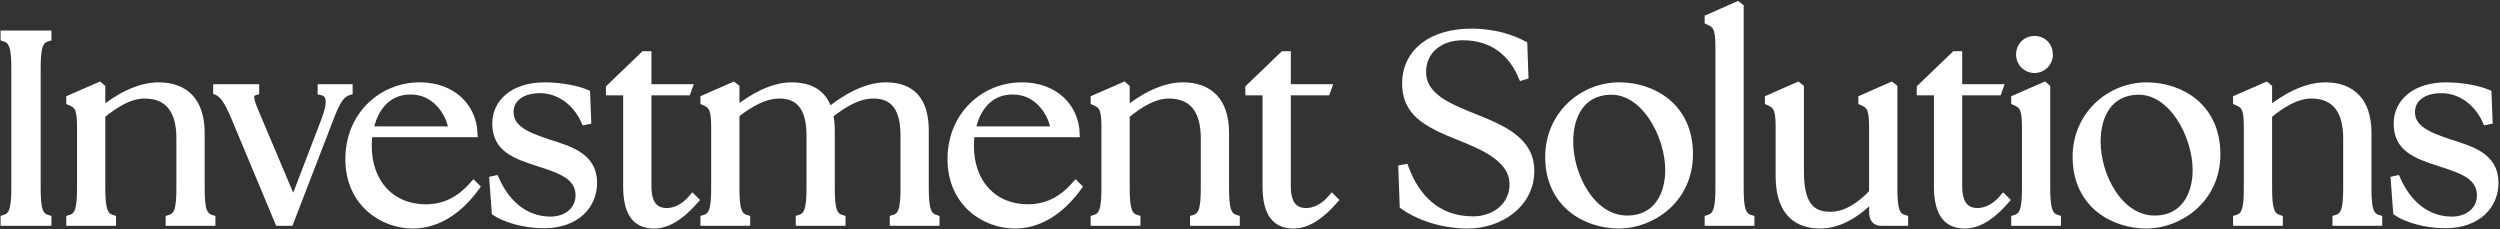 <svg width="1024" height="94" viewBox="0 0 1024 94" fill="none" xmlns="http://www.w3.org/2000/svg">
<rect x="0" y="0" width="1024" height="94" fill="#333333" stroke="none"/>
<path d="M1.737 91V89.57C5.037 88.58 6.137 86.05 6.137 77.03V27.97C6.137 18.95 5.037 16.42 1.737 15.43V14H19.557V15.43C16.147 16.42 15.157 18.95 15.157 27.97V77.03C15.157 86.05 16.147 88.58 19.557 89.57V91H1.737Z" fill="white"/>
<path d="M28.651 91V89.57C32.061 88.58 33.051 86.05 33.051 77.03V51.73C33.051 44.03 31.731 42.93 28.651 41.61V40.4L40.751 35.12L41.631 35.89V45.35C48.011 40.18 56.481 35.23 64.951 35.23C75.731 35.23 82.331 41.5 82.331 54.37V77.03C82.331 86.05 83.321 88.58 86.731 89.57V91H69.351V89.57C72.761 88.58 73.751 86.05 73.751 77.03V56.57C73.751 45.13 68.911 38.86 59.231 38.86C53.181 38.86 47.241 42.49 41.631 47.11V77.03C41.631 86.05 42.731 88.58 46.031 89.57V91H28.651Z" fill="white"/>
<path d="M96.519 48.87C93.109 40.62 91.129 38.42 88.819 37.43V36H104.659V37.43C101.359 38.42 102.239 40.62 105.759 48.87L120.169 82.97L133.149 49.09C135.899 41.83 135.459 38.2 131.609 37.43V36H142.939V37.43C139.859 38.42 138.099 40.62 134.909 49.09L118.739 91H114.119L96.519 48.87Z" fill="white"/>
<path d="M169.028 92.1C156.928 92.1 142.958 83.3 142.958 65.15C142.958 47.22 156.488 35.23 171.888 35.23C185.748 35.23 193.778 44.25 194.108 54.7H151.098C150.878 56.35 150.768 58 150.768 59.76C150.768 74.83 160.118 85.17 174.418 85.17C182.888 85.17 188.938 81.32 193.998 75.6L194.988 76.59C189.378 84.29 180.798 92.1 169.028 92.1ZM151.428 53.27H185.308C184.208 45.9 178.268 37.21 168.258 37.21C158.908 37.1 153.188 44.03 151.428 53.27Z" fill="white"/>
<path d="M222.94 91.99C214.14 91.99 206.55 89.35 202.92 86.93L201.93 73.62L202.92 73.4C207.54 83.85 215.35 90.12 225.36 90.23C232.18 90.23 237.24 86.16 237.24 80C237.24 72.08 229.54 69.55 221.07 66.8C210.62 63.5 203.14 60.64 203.14 50.63C203.14 41.94 210.4 35.23 223.16 35.23C230.31 35.23 236.8 36.77 240.21 38.2L240.65 49.42L239.55 49.64C236.03 41.72 228.99 36.66 221.18 36.66C213.7 36.66 208.86 40.29 208.86 45.9C208.86 52.83 215.9 55.69 224.59 58.55C232.95 61.3 243.07 63.83 243.07 74.83C243.07 84.07 236.14 91.88 222.94 91.99Z" fill="white"/>
<path d="M267.854 92.1C260.924 92.1 256.744 87.81 256.744 76.37V37.54H249.704V36L263.784 22.47H265.324V36H282.044L281.494 37.54H265.324V76.37C265.324 83.85 268.404 86.71 273.134 86.71C276.214 86.71 280.064 85.28 283.694 80.99L284.684 81.98C279.954 87.37 274.344 92.1 267.854 92.1Z" fill="white"/>
<path d="M288.397 91V89.57C291.807 88.58 292.797 86.05 292.797 77.03V51.73C292.797 44.03 291.367 42.93 288.397 41.61V40.4L300.387 35.12L301.377 35.89V45.24C307.977 39.96 316.227 35.23 324.147 35.23C332.287 35.23 337.457 38.53 339.437 45.57C346.037 40.29 354.507 35.23 362.757 35.23C373.427 35.23 378.927 41.06 378.927 53.49V77.03C378.927 86.05 380.027 88.58 383.327 89.57V91H365.947V89.57C369.357 88.58 370.347 86.05 370.347 77.03V55.47C370.347 44.58 366.387 38.86 357.807 38.86C351.537 38.86 345.817 42.27 339.767 47C340.207 48.87 340.427 51.07 340.427 53.49V77.03C340.427 86.05 341.417 88.58 344.827 89.57V91H327.447V89.57C330.747 88.58 331.847 86.05 331.847 77.03V55.47C331.847 44.58 327.777 38.86 319.307 38.86C313.037 38.86 307.317 42.27 301.377 46.78V77.03C301.377 86.05 302.367 88.58 305.777 89.57V91H288.397Z" fill="white"/>
<path d="M415.669 92.1C403.569 92.1 389.599 83.3 389.599 65.15C389.599 47.22 403.129 35.23 418.529 35.23C432.389 35.23 440.419 44.25 440.749 54.7H397.739C397.519 56.35 397.409 58 397.409 59.76C397.409 74.83 406.759 85.17 421.059 85.17C429.529 85.17 435.579 81.32 440.639 75.6L441.629 76.59C436.019 84.29 427.439 92.1 415.669 92.1ZM398.069 53.27H431.949C430.849 45.9 424.909 37.21 414.899 37.21C405.549 37.1 399.829 44.03 398.069 53.27Z" fill="white"/>
<path d="M448.241 91V89.57C451.651 88.58 452.641 86.05 452.641 77.03V51.73C452.641 44.03 451.321 42.93 448.241 41.61V40.4L460.341 35.12L461.221 35.89V45.35C467.601 40.18 476.071 35.23 484.541 35.23C495.321 35.23 501.921 41.5 501.921 54.37V77.03C501.921 86.05 502.911 88.58 506.321 89.57V91H488.941V89.57C492.351 88.58 493.341 86.05 493.341 77.03V56.57C493.341 45.13 488.501 38.86 478.821 38.86C472.771 38.86 466.831 42.49 461.221 47.11V77.03C461.221 86.05 462.321 88.58 465.621 89.57V91H448.241Z" fill="white"/>
<path d="M529.749 92.1C522.819 92.1 518.639 87.81 518.639 76.37V37.54H511.599V36L525.679 22.47H527.219V36H543.939L543.389 37.54H527.219V76.37C527.219 83.85 530.299 86.71 535.029 86.71C538.109 86.71 541.959 85.28 545.589 80.99L546.579 81.98C541.849 87.37 536.239 92.1 529.749 92.1Z" fill="white"/>
<path d="M601.217 92.1C589.667 92.1 579.987 88.03 574.817 84.29L574.267 69L575.477 68.78C579.767 80.33 588.127 90.12 603.417 90.12C612.217 90.12 619.807 84.4 619.807 75.49C619.807 64.49 606.277 59.43 597.037 55.69C584.057 50.52 575.807 45.9 575.807 34.24C575.807 21.37 586.477 13.23 602.647 13.23C612.657 13.23 619.807 15.98 624.097 18.29L624.537 31.05L623.437 31.38C619.367 21.81 611.667 14.99 599.127 14.99C590.217 14.99 582.627 20.16 582.627 29.51C582.627 39.85 593.957 44.03 603.307 47.88C615.517 52.72 626.957 57.56 626.957 69.99C626.957 83.74 614.197 92.1 601.217 92.1Z" fill="white"/>
<path d="M663.233 92.1C649.263 92.1 634.413 83.41 634.413 64.27C634.413 47.11 648.163 35.23 663.233 35.23C676.873 35.23 691.943 43.59 691.943 63.17C691.943 81.98 676.213 92.1 663.233 92.1ZM642.883 58C642.883 71.97 651.903 89.79 666.533 89.79C678.303 89.79 683.583 80.33 683.583 69.66C683.583 55.47 673.573 36.55 659.163 37.32C647.943 37.76 642.883 47 642.883 58Z" fill="white"/>
<path d="M699.731 91V89.57C703.031 88.58 704.131 86.05 704.131 77.03V18.73C704.131 11.03 702.701 9.93 699.731 8.61V7.4L711.721 2.12L712.711 2.89V77.03C712.711 86.05 713.701 88.58 717.111 89.57V91H699.731Z" fill="white"/>
<path d="M745.634 92.1C734.084 92.1 728.804 84.73 728.804 72.08V51.73C728.804 44.03 727.374 42.93 724.404 41.61V40.4L736.394 35.12L737.384 35.89V70.1C737.384 82.64 740.904 88.25 749.704 88.25C756.194 88.25 762.134 84.18 767.084 78.9V51.73C767.084 44.03 765.654 42.93 762.684 41.61V40.4L774.674 35.12L775.664 35.89V77.03C775.664 86.05 776.654 88.58 780.064 89.57V91H770.714C768.294 91 767.084 89.79 767.084 86.6V80.99C761.474 86.82 753.884 92.1 745.634 92.1Z" fill="white"/>
<path d="M804.749 92.1C797.819 92.1 793.639 87.81 793.639 76.37V37.54H786.599V36L800.679 22.47H802.219V36H818.939L818.389 37.54H802.219V76.37C802.219 83.85 805.299 86.71 810.029 86.71C813.109 86.71 816.959 85.28 820.589 80.99L821.579 81.98C816.849 87.37 811.239 92.1 804.749 92.1Z" fill="white"/>
<path d="M825.291 91V89.57C828.701 88.58 829.691 86.05 829.691 77.03V51.73C829.691 44.03 828.371 42.93 825.291 41.61V40.4L837.391 35.12L838.271 35.89V77.03C838.271 86.05 839.371 88.58 842.671 89.57V91H825.291ZM827.271 22.36C827.271 18.84 829.911 16.2 833.321 16.2C836.841 16.2 839.371 18.84 839.371 22.36C839.371 25.66 836.731 28.41 833.321 28.41C829.911 28.41 827.271 25.66 827.271 22.36Z" fill="white"/>
<path d="M879.258 92.1C865.288 92.1 850.438 83.41 850.438 64.27C850.438 47.11 864.188 35.23 879.258 35.23C892.898 35.23 907.968 43.59 907.968 63.17C907.968 81.98 892.238 92.1 879.258 92.1ZM858.908 58C858.908 71.97 867.928 89.79 882.558 89.79C894.328 89.79 899.608 80.33 899.608 69.66C899.608 55.47 889.598 36.55 875.188 37.32C863.968 37.76 858.908 47 858.908 58Z" fill="white"/>
<path d="M916.17 91V89.57C919.58 88.58 920.57 86.05 920.57 77.03V51.73C920.57 44.03 919.25 42.93 916.17 41.61V40.4L928.27 35.12L929.15 35.89V45.35C935.53 40.18 944 35.23 952.47 35.23C963.25 35.23 969.85 41.5 969.85 54.37V77.03C969.85 86.05 970.84 88.58 974.25 89.57V91H956.87V89.57C960.28 88.58 961.27 86.05 961.27 77.03V56.57C961.27 45.13 956.43 38.86 946.75 38.86C940.7 38.86 934.76 42.49 929.15 47.11V77.03C929.15 86.05 930.25 88.58 933.55 89.57V91H916.17Z" fill="white"/>
<path d="M1001.75 91.99C992.949 91.99 985.359 89.35 981.729 86.93L980.739 73.62L981.729 73.4C986.349 83.85 994.159 90.12 1004.17 90.23C1010.99 90.23 1016.05 86.16 1016.05 80C1016.05 72.08 1008.35 69.55 999.879 66.8C989.429 63.5 981.949 60.64 981.949 50.63C981.949 41.94 989.209 35.23 1001.97 35.23C1009.12 35.23 1015.61 36.77 1019.02 38.2L1019.46 49.42L1018.36 49.64C1014.84 41.72 1007.8 36.66 999.989 36.66C992.509 36.66 987.669 40.29 987.669 45.9C987.669 52.83 994.709 55.69 1003.4 58.55C1011.76 61.3 1021.88 63.83 1021.88 74.83C1021.88 84.07 1014.95 91.88 1001.75 91.99Z" fill="white"/>
<path d="M1.737 91V89.57C5.037 88.58 6.137 86.05 6.137 77.03V27.97C6.137 18.95 5.037 16.42 1.737 15.43V14H19.557V15.43C16.147 16.42 15.157 18.95 15.157 27.97V77.03C15.157 86.05 16.147 88.58 19.557 89.57V91H1.737Z" stroke="white" stroke-width="3"/>
<path d="M28.651 91V89.57C32.061 88.58 33.051 86.05 33.051 77.03V51.73C33.051 44.03 31.731 42.93 28.651 41.61V40.4L40.751 35.12L41.631 35.89V45.35C48.011 40.18 56.481 35.23 64.951 35.23C75.731 35.23 82.331 41.5 82.331 54.37V77.03C82.331 86.05 83.321 88.58 86.731 89.57V91H69.351V89.57C72.761 88.58 73.751 86.05 73.751 77.03V56.57C73.751 45.13 68.911 38.86 59.231 38.86C53.181 38.86 47.241 42.49 41.631 47.11V77.03C41.631 86.05 42.731 88.58 46.031 89.57V91H28.651Z" stroke="white" stroke-width="3"/>
<path d="M96.519 48.87C93.109 40.62 91.129 38.42 88.819 37.43V36H104.659V37.43C101.359 38.42 102.239 40.62 105.759 48.87L120.169 82.97L133.149 49.09C135.899 41.83 135.459 38.2 131.609 37.43V36H142.939V37.43C139.859 38.42 138.099 40.62 134.909 49.09L118.739 91H114.119L96.519 48.87Z" stroke="white" stroke-width="3"/>
<path d="M169.028 92.1C156.928 92.1 142.958 83.3 142.958 65.15C142.958 47.22 156.488 35.23 171.888 35.23C185.748 35.23 193.778 44.25 194.108 54.7H151.098C150.878 56.35 150.768 58 150.768 59.76C150.768 74.83 160.118 85.17 174.418 85.17C182.888 85.17 188.938 81.32 193.998 75.6L194.988 76.59C189.378 84.29 180.798 92.1 169.028 92.1ZM151.428 53.27H185.308C184.208 45.9 178.268 37.21 168.258 37.21C158.908 37.1 153.188 44.03 151.428 53.27Z" stroke="white" stroke-width="3"/>
<path d="M222.94 91.99C214.14 91.99 206.55 89.35 202.92 86.93L201.93 73.62L202.92 73.4C207.54 83.85 215.35 90.12 225.36 90.23C232.18 90.23 237.24 86.16 237.24 80C237.24 72.08 229.54 69.55 221.07 66.8C210.62 63.5 203.14 60.64 203.14 50.63C203.14 41.94 210.4 35.23 223.16 35.23C230.31 35.23 236.8 36.77 240.21 38.2L240.65 49.42L239.55 49.64C236.03 41.72 228.99 36.66 221.18 36.66C213.7 36.66 208.86 40.29 208.86 45.9C208.86 52.83 215.9 55.69 224.59 58.55C232.95 61.3 243.07 63.83 243.07 74.83C243.07 84.07 236.14 91.88 222.94 91.99Z" stroke="white" stroke-width="3"/>
<path d="M267.854 92.1C260.924 92.1 256.744 87.81 256.744 76.37V37.54H249.704V36L263.784 22.47H265.324V36H282.044L281.494 37.54H265.324V76.37C265.324 83.85 268.404 86.71 273.134 86.71C276.214 86.71 280.064 85.28 283.694 80.99L284.684 81.98C279.954 87.37 274.344 92.1 267.854 92.1Z" stroke="white" stroke-width="3"/>
<path d="M288.397 91V89.57C291.807 88.58 292.797 86.05 292.797 77.03V51.73C292.797 44.03 291.367 42.93 288.397 41.61V40.4L300.387 35.12L301.377 35.89V45.24C307.977 39.96 316.227 35.23 324.147 35.23C332.287 35.23 337.457 38.53 339.437 45.57C346.037 40.29 354.507 35.23 362.757 35.23C373.427 35.23 378.927 41.06 378.927 53.49V77.03C378.927 86.05 380.027 88.58 383.327 89.57V91H365.947V89.57C369.357 88.58 370.347 86.05 370.347 77.03V55.47C370.347 44.58 366.387 38.86 357.807 38.86C351.537 38.86 345.817 42.27 339.767 47C340.207 48.87 340.427 51.07 340.427 53.49V77.03C340.427 86.05 341.417 88.58 344.827 89.57V91H327.447V89.57C330.747 88.58 331.847 86.05 331.847 77.03V55.47C331.847 44.58 327.777 38.86 319.307 38.86C313.037 38.86 307.317 42.27 301.377 46.78V77.03C301.377 86.05 302.367 88.58 305.777 89.57V91H288.397Z" stroke="white" stroke-width="3"/>
<path d="M415.669 92.1C403.569 92.1 389.599 83.3 389.599 65.15C389.599 47.22 403.129 35.23 418.529 35.23C432.389 35.23 440.419 44.25 440.749 54.7H397.739C397.519 56.35 397.409 58 397.409 59.76C397.409 74.83 406.759 85.17 421.059 85.17C429.529 85.17 435.579 81.32 440.639 75.6L441.629 76.59C436.019 84.29 427.439 92.1 415.669 92.1ZM398.069 53.27H431.949C430.849 45.9 424.909 37.21 414.899 37.21C405.549 37.1 399.829 44.03 398.069 53.27Z" stroke="white" stroke-width="3"/>
<path d="M448.241 91V89.57C451.651 88.58 452.641 86.05 452.641 77.03V51.73C452.641 44.03 451.321 42.93 448.241 41.61V40.4L460.341 35.12L461.221 35.89V45.35C467.601 40.18 476.071 35.23 484.541 35.23C495.321 35.23 501.921 41.5 501.921 54.37V77.03C501.921 86.05 502.911 88.58 506.321 89.57V91H488.941V89.57C492.351 88.58 493.341 86.05 493.341 77.03V56.57C493.341 45.13 488.501 38.86 478.821 38.86C472.771 38.86 466.831 42.49 461.221 47.11V77.03C461.221 86.05 462.321 88.58 465.621 89.57V91H448.241Z" stroke="white" stroke-width="3"/>
<path d="M529.749 92.1C522.819 92.1 518.639 87.81 518.639 76.37V37.54H511.599V36L525.679 22.47H527.219V36H543.939L543.389 37.54H527.219V76.37C527.219 83.85 530.299 86.71 535.029 86.71C538.109 86.71 541.959 85.28 545.589 80.99L546.579 81.98C541.849 87.37 536.239 92.1 529.749 92.1Z" stroke="white" stroke-width="3"/>
<path d="M601.217 92.1C589.667 92.1 579.987 88.03 574.817 84.29L574.267 69L575.477 68.78C579.767 80.33 588.127 90.12 603.417 90.12C612.217 90.12 619.807 84.4 619.807 75.49C619.807 64.49 606.277 59.43 597.037 55.69C584.057 50.52 575.807 45.9 575.807 34.24C575.807 21.37 586.477 13.23 602.647 13.23C612.657 13.23 619.807 15.98 624.097 18.29L624.537 31.05L623.437 31.38C619.367 21.81 611.667 14.99 599.127 14.99C590.217 14.99 582.627 20.16 582.627 29.51C582.627 39.85 593.957 44.03 603.307 47.88C615.517 52.72 626.957 57.56 626.957 69.99C626.957 83.74 614.197 92.1 601.217 92.1Z" stroke="white" stroke-width="3"/>
<path d="M663.233 92.1C649.263 92.1 634.413 83.41 634.413 64.27C634.413 47.11 648.163 35.23 663.233 35.23C676.873 35.23 691.943 43.59 691.943 63.17C691.943 81.98 676.213 92.1 663.233 92.1ZM642.883 58C642.883 71.97 651.903 89.79 666.533 89.79C678.303 89.79 683.583 80.33 683.583 69.66C683.583 55.47 673.573 36.55 659.163 37.32C647.943 37.76 642.883 47 642.883 58Z" stroke="white" stroke-width="3"/>
<path d="M699.731 91V89.57C703.031 88.58 704.131 86.05 704.131 77.03V18.73C704.131 11.03 702.701 9.93 699.731 8.61V7.4L711.721 2.12L712.711 2.89V77.03C712.711 86.05 713.701 88.58 717.111 89.57V91H699.731Z" stroke="white" stroke-width="3"/>
<path d="M745.634 92.1C734.084 92.1 728.804 84.73 728.804 72.08V51.73C728.804 44.03 727.374 42.93 724.404 41.61V40.4L736.394 35.12L737.384 35.89V70.1C737.384 82.64 740.904 88.25 749.704 88.25C756.194 88.25 762.134 84.18 767.084 78.9V51.73C767.084 44.03 765.654 42.93 762.684 41.61V40.4L774.674 35.12L775.664 35.89V77.03C775.664 86.05 776.654 88.58 780.064 89.57V91H770.714C768.294 91 767.084 89.79 767.084 86.6V80.99C761.474 86.82 753.884 92.1 745.634 92.1Z" stroke="white" stroke-width="3"/>
<path d="M804.749 92.1C797.819 92.1 793.639 87.81 793.639 76.37V37.54H786.599V36L800.679 22.47H802.219V36H818.939L818.389 37.54H802.219V76.37C802.219 83.85 805.299 86.71 810.029 86.71C813.109 86.71 816.959 85.28 820.589 80.99L821.579 81.98C816.849 87.37 811.239 92.1 804.749 92.1Z" stroke="white" stroke-width="3"/>
<path d="M825.291 91V89.57C828.701 88.58 829.691 86.05 829.691 77.03V51.73C829.691 44.03 828.371 42.93 825.291 41.61V40.4L837.391 35.12L838.271 35.89V77.03C838.271 86.05 839.371 88.58 842.671 89.57V91H825.291ZM827.271 22.36C827.271 18.84 829.911 16.2 833.321 16.2C836.841 16.2 839.371 18.84 839.371 22.36C839.371 25.66 836.731 28.41 833.321 28.41C829.911 28.41 827.271 25.66 827.271 22.36Z" stroke="white" stroke-width="3"/>
<path d="M879.258 92.1C865.288 92.1 850.438 83.41 850.438 64.27C850.438 47.11 864.188 35.23 879.258 35.23C892.898 35.23 907.968 43.59 907.968 63.17C907.968 81.98 892.238 92.1 879.258 92.1ZM858.908 58C858.908 71.97 867.928 89.79 882.558 89.79C894.328 89.79 899.608 80.33 899.608 69.66C899.608 55.47 889.598 36.55 875.188 37.32C863.968 37.76 858.908 47 858.908 58Z" stroke="white" stroke-width="3"/>
<path d="M916.17 91V89.57C919.58 88.58 920.57 86.05 920.57 77.03V51.73C920.57 44.03 919.25 42.93 916.17 41.61V40.4L928.27 35.12L929.15 35.89V45.35C935.53 40.18 944 35.23 952.47 35.23C963.25 35.23 969.85 41.5 969.85 54.37V77.03C969.85 86.05 970.84 88.58 974.25 89.57V91H956.87V89.57C960.28 88.58 961.27 86.05 961.27 77.03V56.57C961.27 45.13 956.43 38.86 946.75 38.86C940.7 38.86 934.76 42.49 929.15 47.11V77.03C929.15 86.05 930.25 88.58 933.55 89.57V91H916.17Z" stroke="white" stroke-width="3"/>
<path d="M1001.75 91.99C992.949 91.99 985.359 89.35 981.729 86.93L980.739 73.62L981.729 73.4C986.349 83.85 994.159 90.12 1004.17 90.23C1010.99 90.23 1016.05 86.16 1016.05 80C1016.05 72.08 1008.35 69.55 999.879 66.8C989.429 63.5 981.949 60.64 981.949 50.63C981.949 41.94 989.209 35.23 1001.97 35.23C1009.12 35.23 1015.61 36.77 1019.02 38.2L1019.46 49.42L1018.36 49.64C1014.84 41.72 1007.8 36.66 999.989 36.66C992.509 36.66 987.669 40.29 987.669 45.9C987.669 52.83 994.709 55.69 1003.4 58.55C1011.76 61.3 1021.88 63.83 1021.88 74.83C1021.88 84.07 1014.95 91.88 1001.75 91.99Z" stroke="white" stroke-width="3"/>
</svg>
